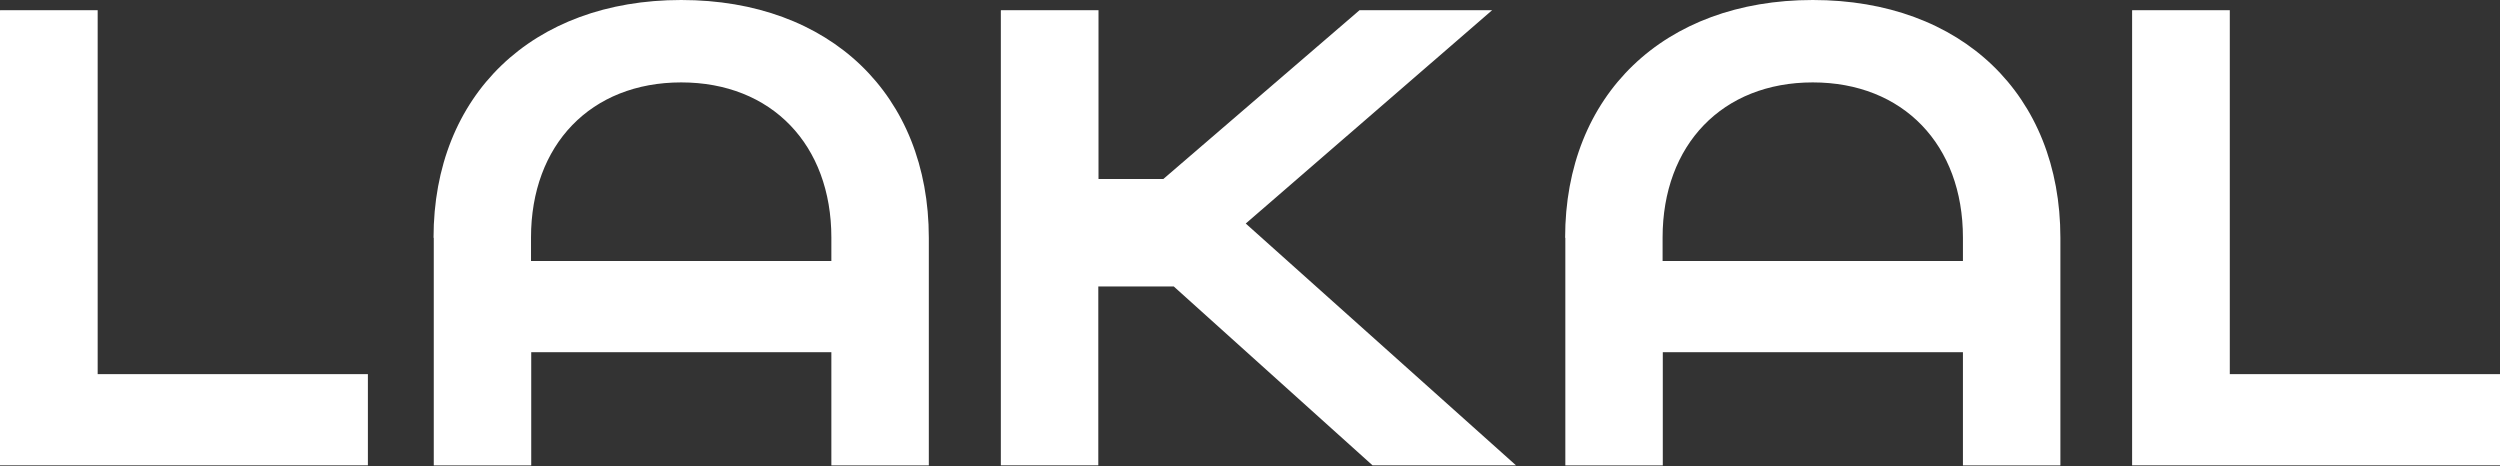 <svg width="134" height="25" viewBox="0 0 134 25" fill="none" xmlns="http://www.w3.org/2000/svg">
<rect x="0" y="0" width="134" height="25" fill="#333333" stroke="none"/>
<path d="M0.011 0.547H5.235V20.053H19.719V24.941H0V0.558L0.011 0.547Z" fill="white"/>
<path d="M23.238 12.746C23.238 5.09 28.53 0 36.512 0C44.494 0 49.785 5.078 49.785 12.746V24.944H44.561V18.879H28.474V24.944H23.25V12.746H23.261H23.238ZM44.561 13.991V12.735C44.561 7.758 41.355 4.417 36.512 4.417C31.669 4.417 28.462 7.758 28.462 12.735V13.991H44.572H44.561Z" fill="white"/>
<path d="M53.656 0.547H58.88V9.594H62.355L72.871 0.547H79.978L66.772 11.982L81.256 24.941H73.566L62.916 15.356H58.869V24.941H53.645V0.558H53.656V0.547Z" fill="white"/>
<path d="M83.891 12.746C83.891 5.09 89.182 0 97.164 0C105.146 0 110.437 5.078 110.437 12.746V24.944H105.213V18.879H89.126V24.944H83.902V12.746H83.913H83.891ZM105.213 13.991V12.735C105.213 7.758 102.007 4.417 97.164 4.417C92.321 4.417 89.115 7.758 89.115 12.735V13.991H105.224H105.213Z" fill="white"/>
<path d="M114.292 0.547H119.517V20.053H134.001V24.941H114.281V0.558L114.292 0.547Z" fill="white"/>
</svg>
